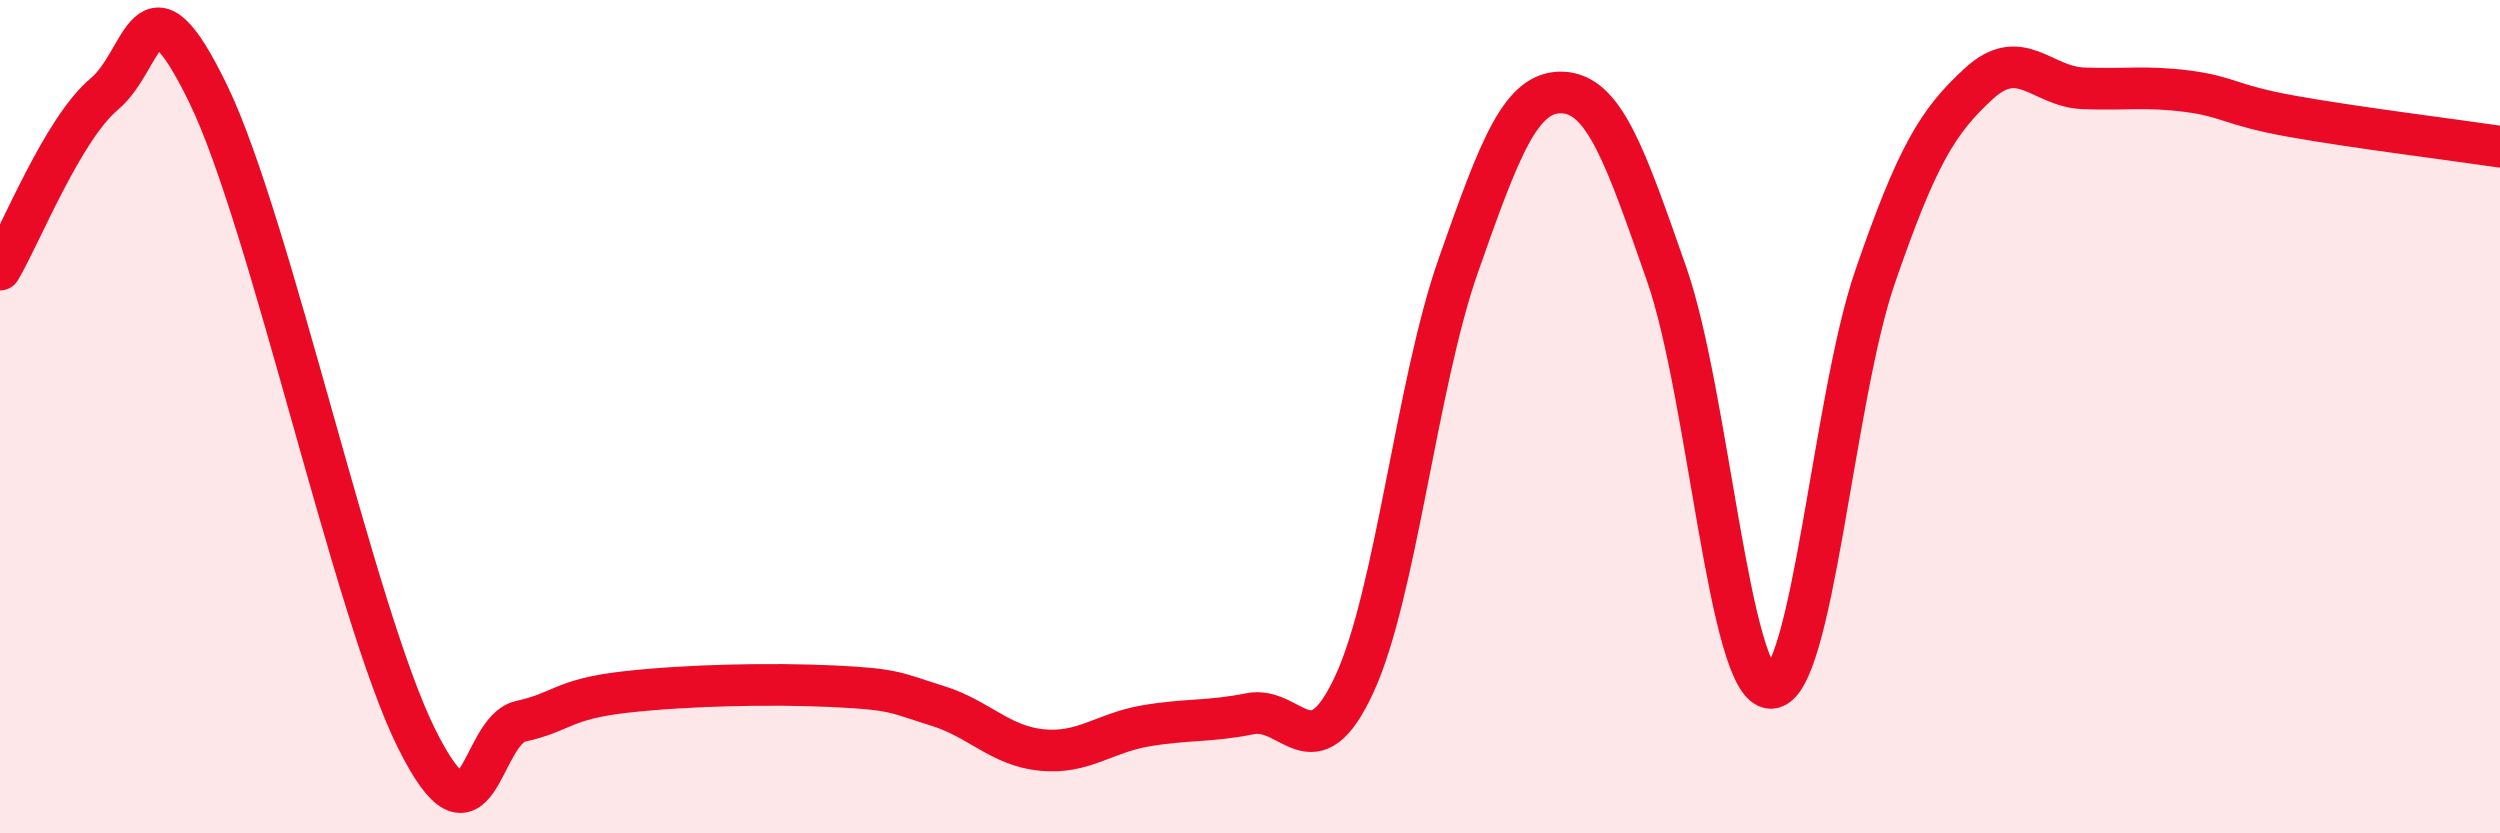 
    <svg width="60" height="20" viewBox="0 0 60 20" xmlns="http://www.w3.org/2000/svg">
      <path
        d="M 0,6.47 C 0.5,5.63 1.5,3.1 2.5,2.26 C 3.5,1.42 3.5,-0.83 5,2.26 C 6.5,5.35 8.5,14.72 10,17.73 C 11.5,20.74 11.5,17.53 12.5,17.31 C 13.5,17.09 13.5,16.78 15,16.61 C 16.5,16.44 18.5,16.4 20,16.47 C 21.5,16.54 21.5,16.63 22.5,16.94 C 23.5,17.25 24,17.9 25,18 C 26,18.1 26.5,17.59 27.5,17.42 C 28.5,17.25 29,17.33 30,17.13 C 31,16.93 31.5,18.58 32.5,16.43 C 33.5,14.28 34,9.21 35,6.37 C 36,3.53 36.5,2.18 37.5,2.22 C 38.5,2.26 39,3.72 40,6.58 C 41,9.44 41.5,16.5 42.5,16.51 C 43.5,16.52 44,9.55 45,6.65 C 46,3.75 46.5,2.91 47.5,2 C 48.5,1.09 49,2.08 50,2.12 C 51,2.16 51.5,2.06 52.5,2.19 C 53.5,2.32 53.5,2.52 55,2.79 C 56.5,3.06 59,3.37 60,3.52L60 20L0 20Z"
        fill="#EB0A25"
        opacity="0.1"
        stroke-linecap="round"
        stroke-linejoin="round"
      />
      <path
        d="M 0,6.47 C 0.5,5.63 1.5,3.1 2.5,2.26 C 3.5,1.42 3.5,-0.83 5,2.26 C 6.5,5.35 8.5,14.72 10,17.73 C 11.5,20.74 11.5,17.53 12.5,17.31 C 13.5,17.09 13.5,16.78 15,16.61 C 16.5,16.44 18.5,16.4 20,16.47 C 21.5,16.54 21.5,16.63 22.5,16.94 C 23.5,17.25 24,17.9 25,18 C 26,18.1 26.5,17.59 27.5,17.42 C 28.5,17.25 29,17.33 30,17.13 C 31,16.93 31.5,18.58 32.5,16.43 C 33.5,14.28 34,9.21 35,6.37 C 36,3.53 36.5,2.18 37.5,2.22 C 38.5,2.26 39,3.72 40,6.58 C 41,9.44 41.5,16.5 42.5,16.51 C 43.5,16.52 44,9.55 45,6.65 C 46,3.75 46.5,2.91 47.5,2 C 48.5,1.09 49,2.08 50,2.12 C 51,2.16 51.5,2.06 52.5,2.19 C 53.5,2.32 53.5,2.52 55,2.79 C 56.5,3.06 59,3.37 60,3.52"
        stroke="#EB0A25"
        stroke-width="1"
        fill="none"
        stroke-linecap="round"
        stroke-linejoin="round"
      />
    </svg>
  